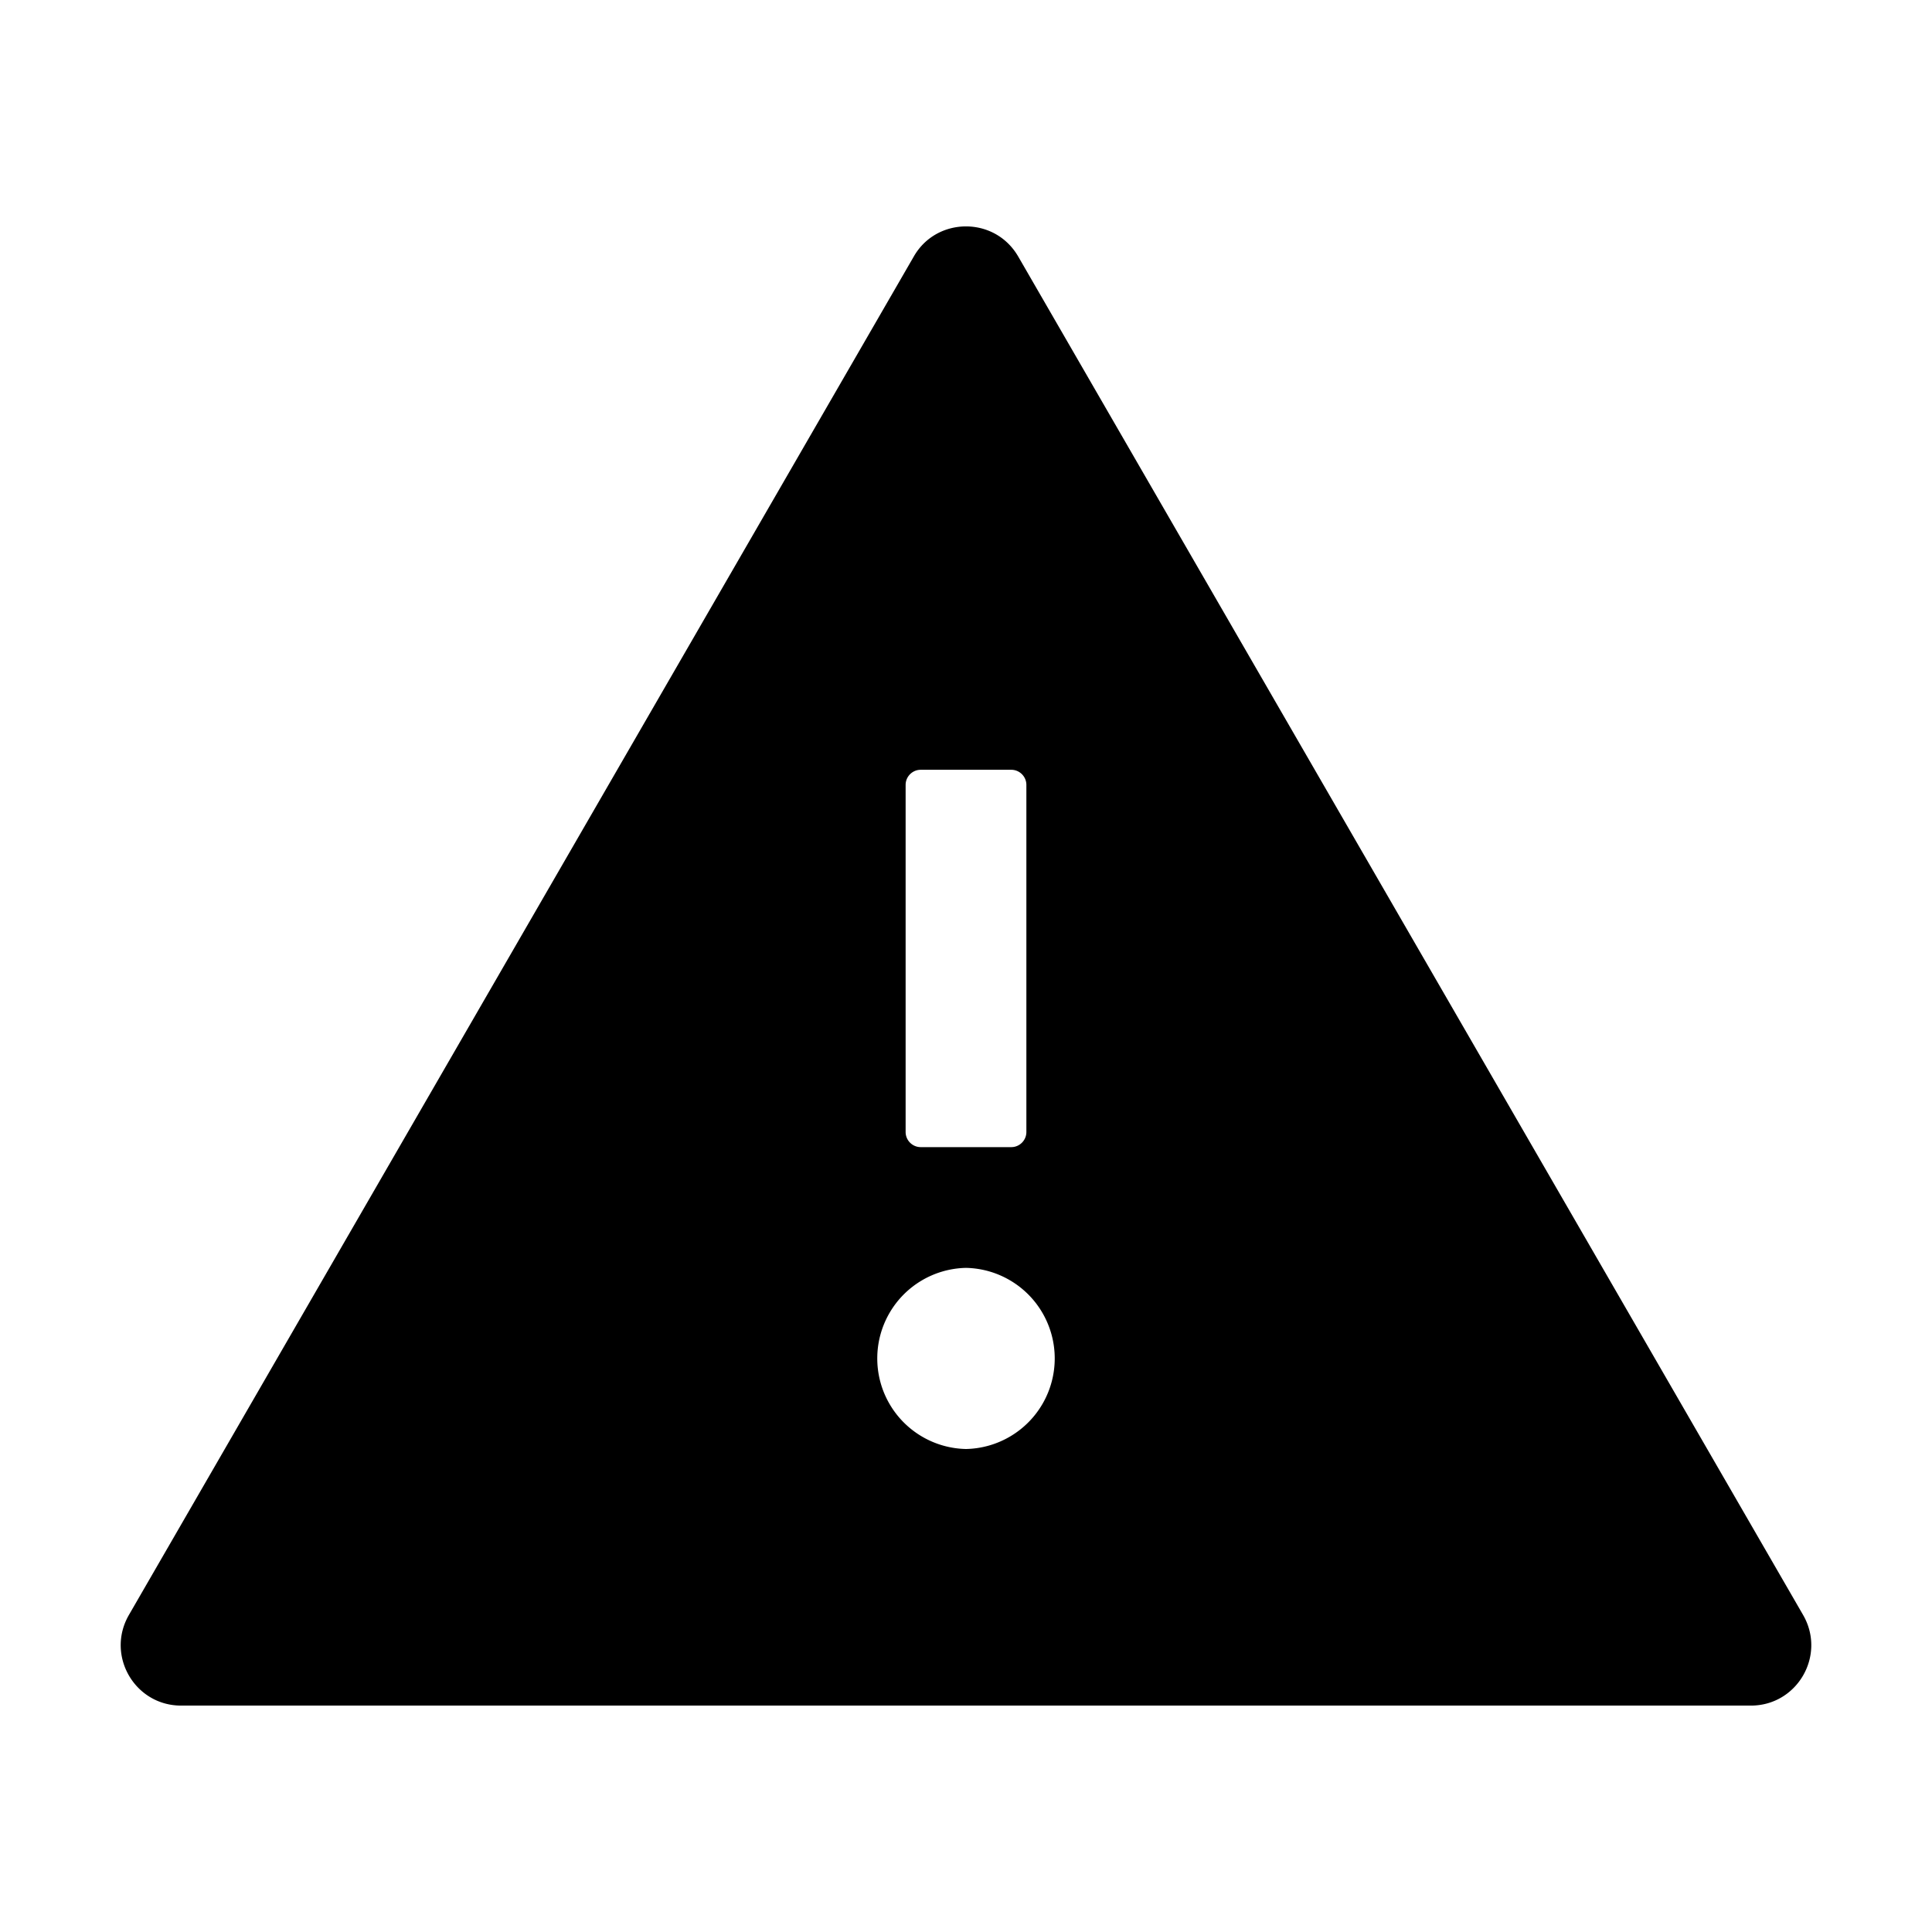 <svg xmlns="http://www.w3.org/2000/svg" width="1024" height="1024" viewBox="0 0 1024 1024"><title>Warning-filled SVG Icon</title><path fill="currentColor" d="m955.7 856l-416-720c-6.2-10.7-16.9-16-27.7-16s-21.6 5.3-27.7 16l-416 720C56 877.4 71.4 904 96 904h832c24.6 0 40-26.6 27.7-48M480 416c0-4.4 3.6-8 8-8h48c4.4 0 8 3.6 8 8v184c0 4.4-3.6 8-8 8h-48c-4.4 0-8-3.6-8-8zm32 352a48.01 48.01 0 0 1 0-96a48.01 48.01 0 0 1 0 96"/></svg>
